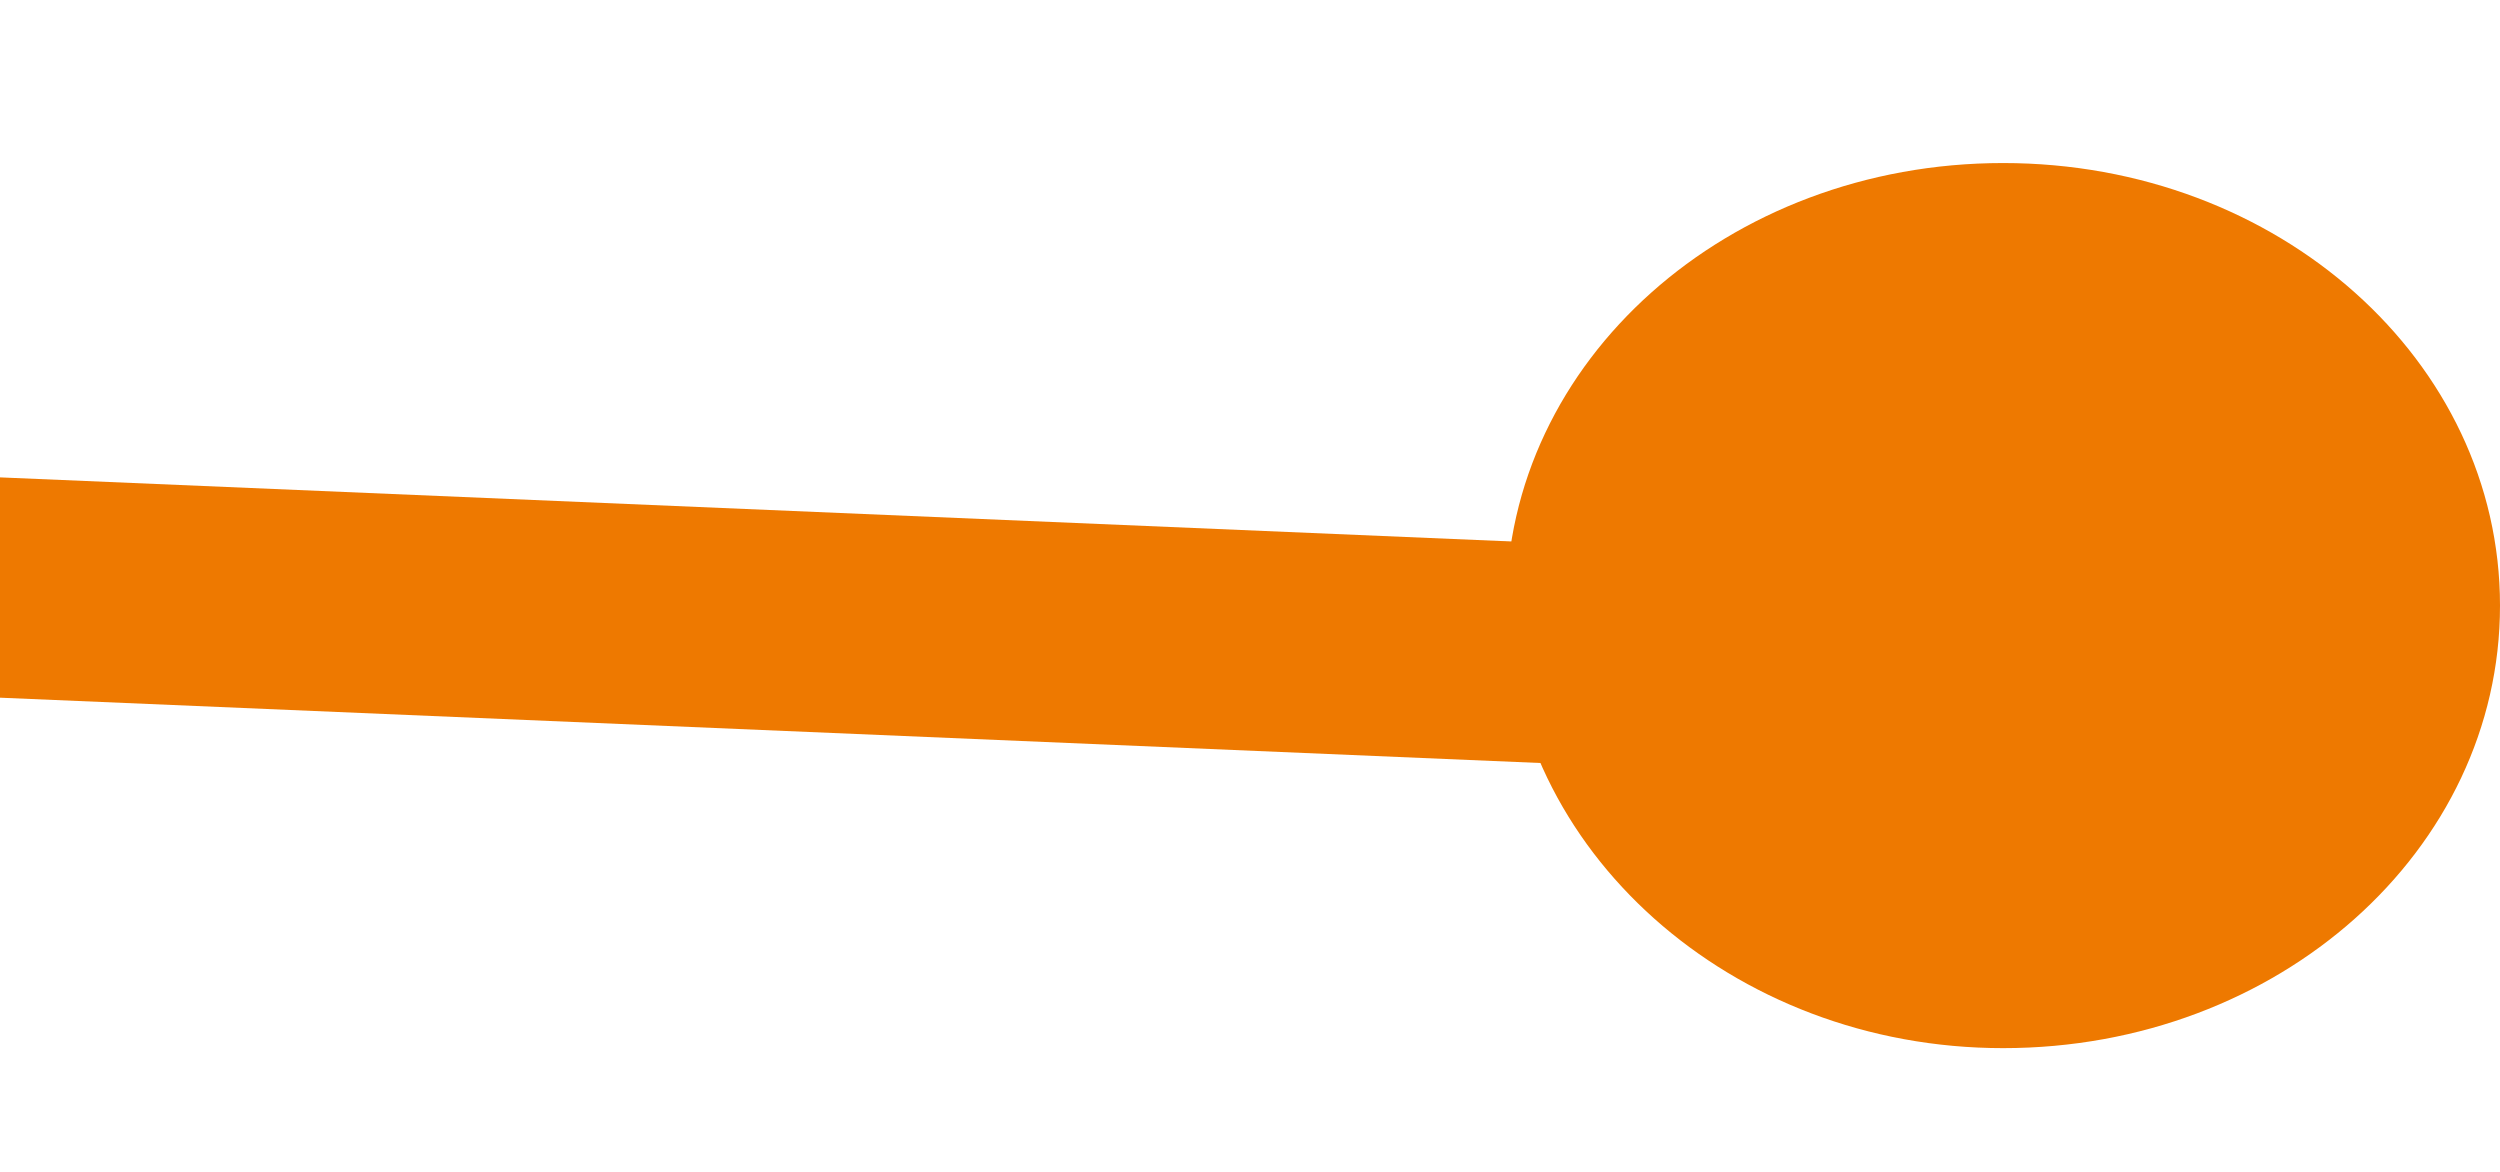 <?xml version="1.0" encoding="utf-8"?>
<!-- Generator: Adobe Illustrator 21.1.0, SVG Export Plug-In . SVG Version: 6.00 Build 0)  -->
<svg version="1.1" id="Leute" xmlns="http://www.w3.org/2000/svg" xmlns:xlink="http://www.w3.org/1999/xlink" x="0px" y="0px"
	 viewBox="0 0 64.4 30.2" style="enable-background:new 0 0 64.4 30.2;" xml:space="preserve">
<style type="text/css">
	.st0{fill:#EE7900;}
	.st1{fill:none;stroke:#EE7900;stroke-width:5.67;}
</style>
<title>3-Ebenen</title>
<path class="st0" d="M51.6,27c7.1,0,12.8-5.1,12.8-11.4c0-6.3-5.7-11.4-12.8-11.4S38.8,9.3,38.8,15.6C38.9,21.9,44.6,27,51.6,27"/>
<line class="st1" x1="48.7" y1="17.2" x2="-300.3" y2="2.4"/>
</svg>
